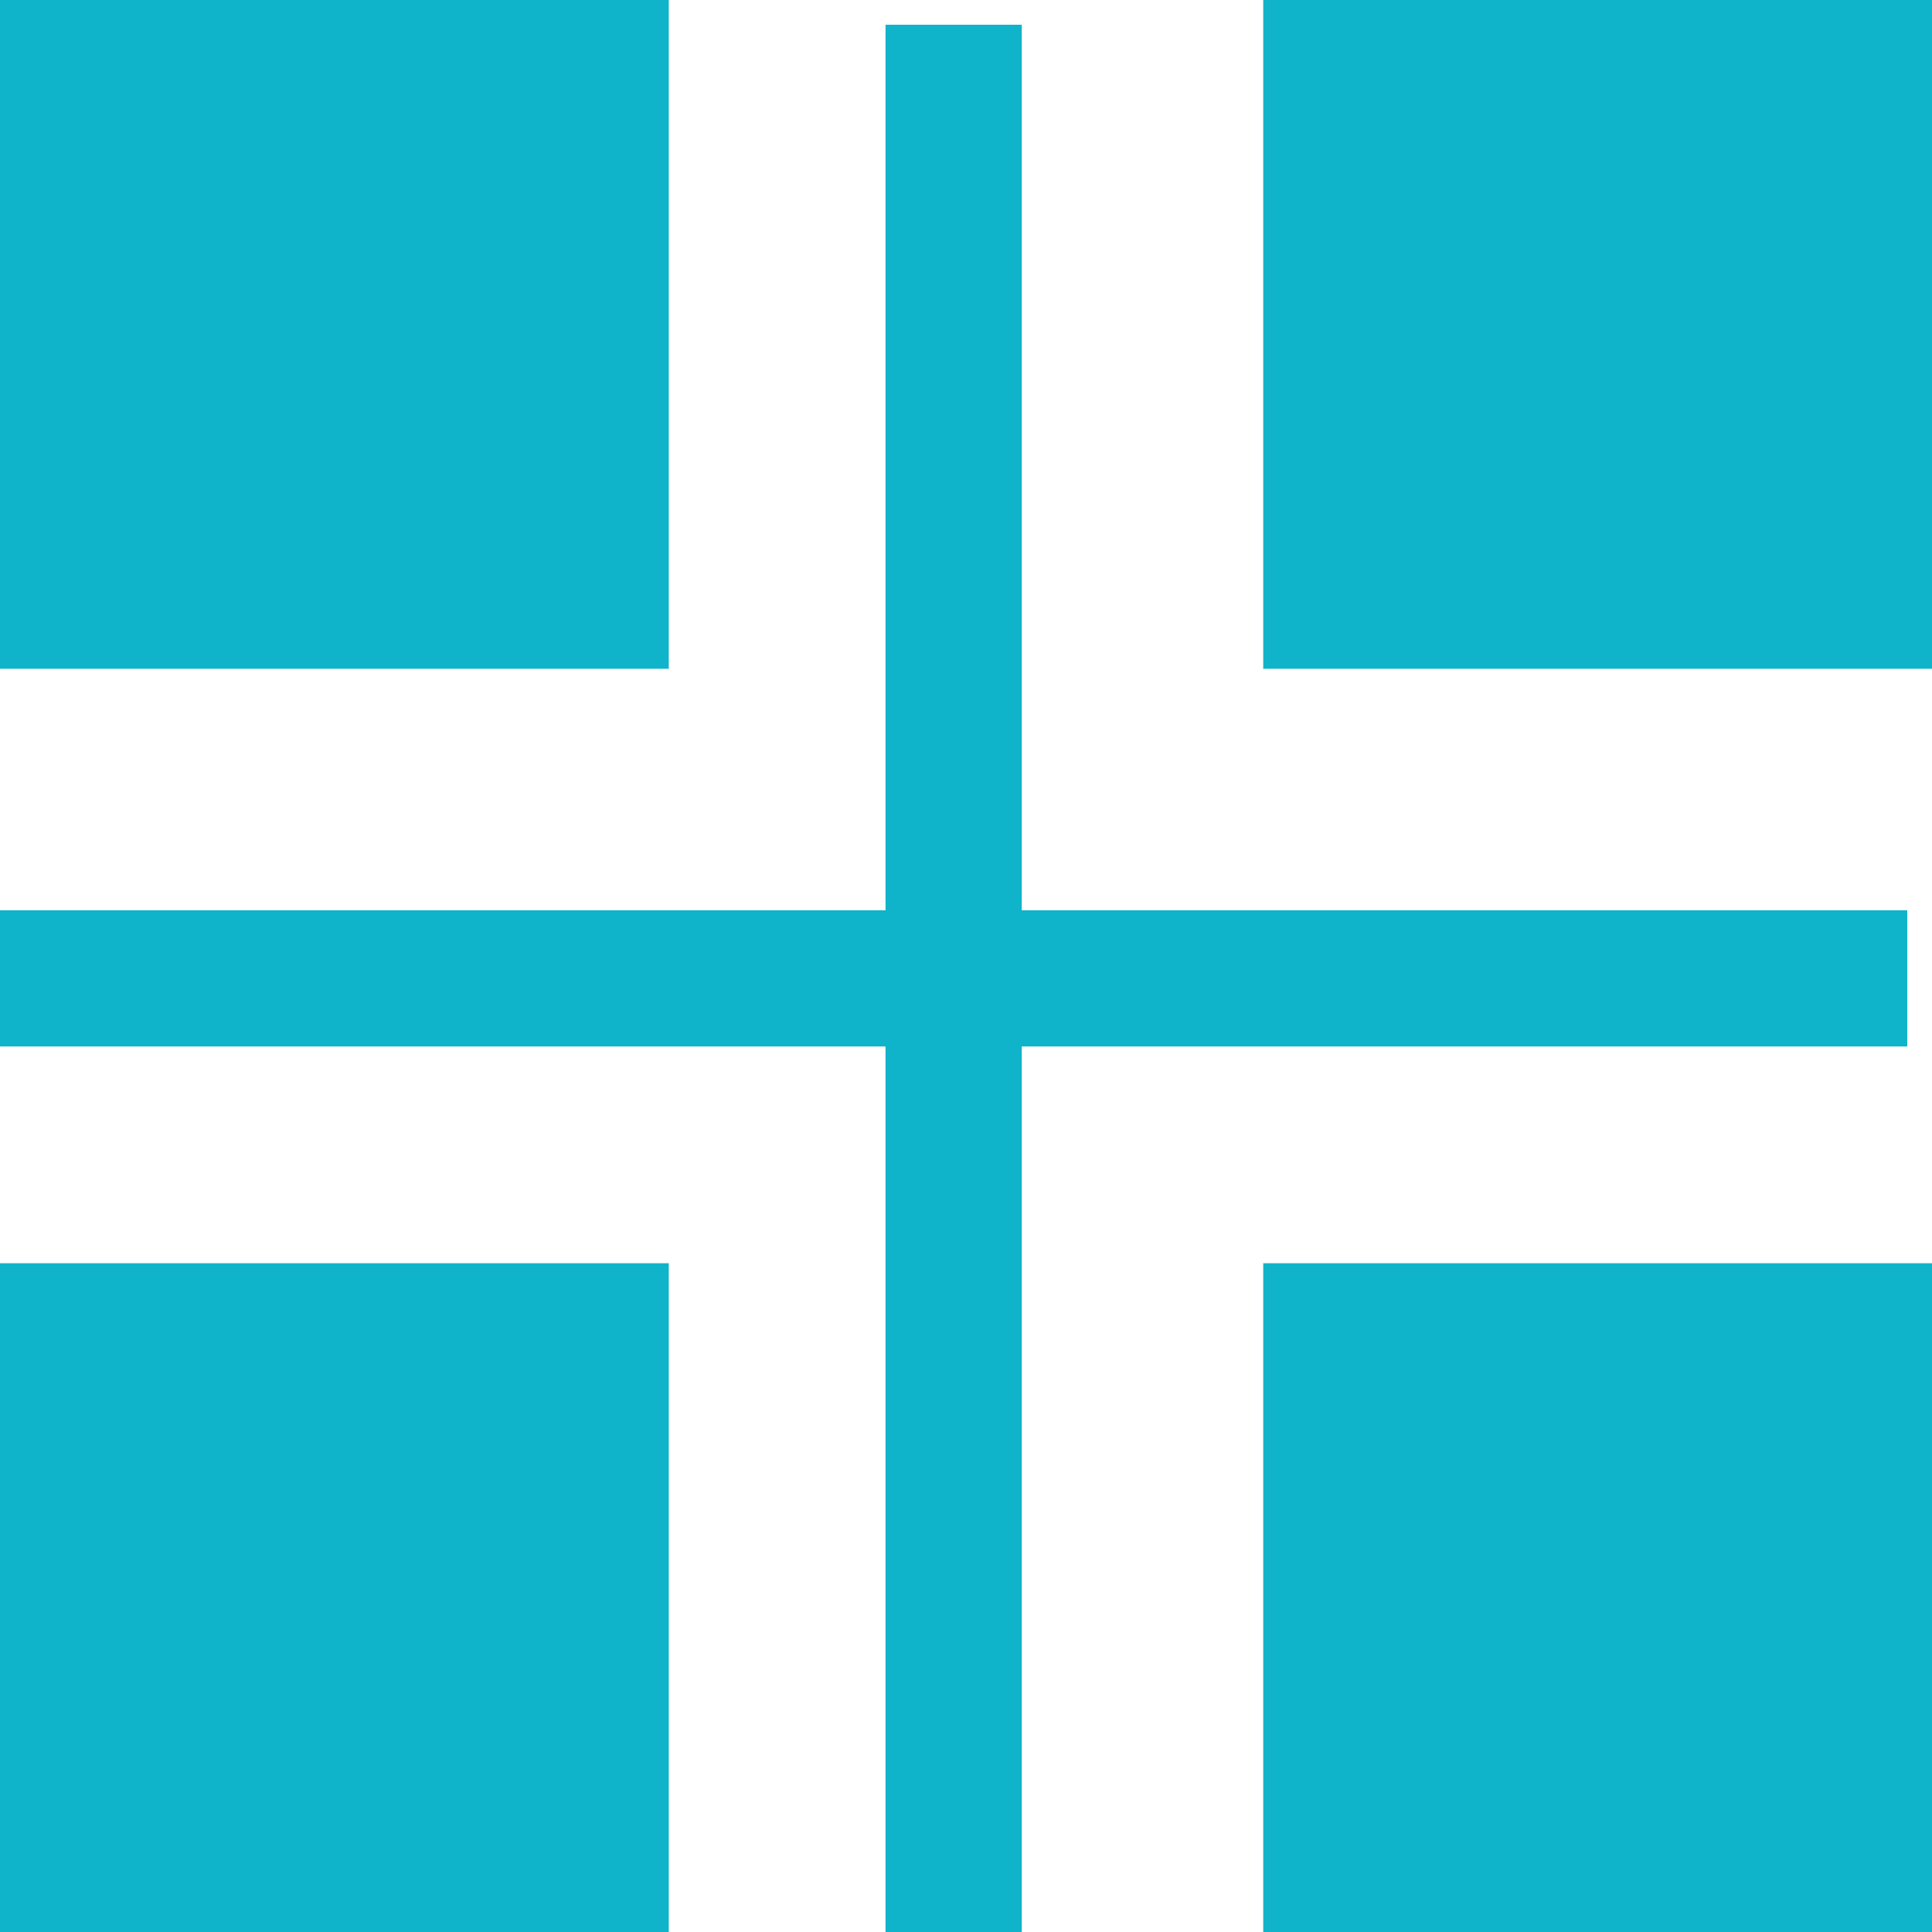 <svg xmlns="http://www.w3.org/2000/svg" width="26" height="26"><g fill="#0fb4ca" data-name="19"><path d="M0 0h9v9H0z" data-name="Rectangle 218"/><path d="M17 0h9v9h-9z" data-name="Rectangle 219"/><path d="M0 17h9v9H0z" data-name="Rectangle 220"/><path d="M17 17h9v9h-9z" data-name="Rectangle 221"/><path d="M13.75.333h-1.833V12.25H0v1.833h11.917V26h1.833V14.083h11.917V12.25H13.75Z" data-name="Path 187"/></g></svg>
